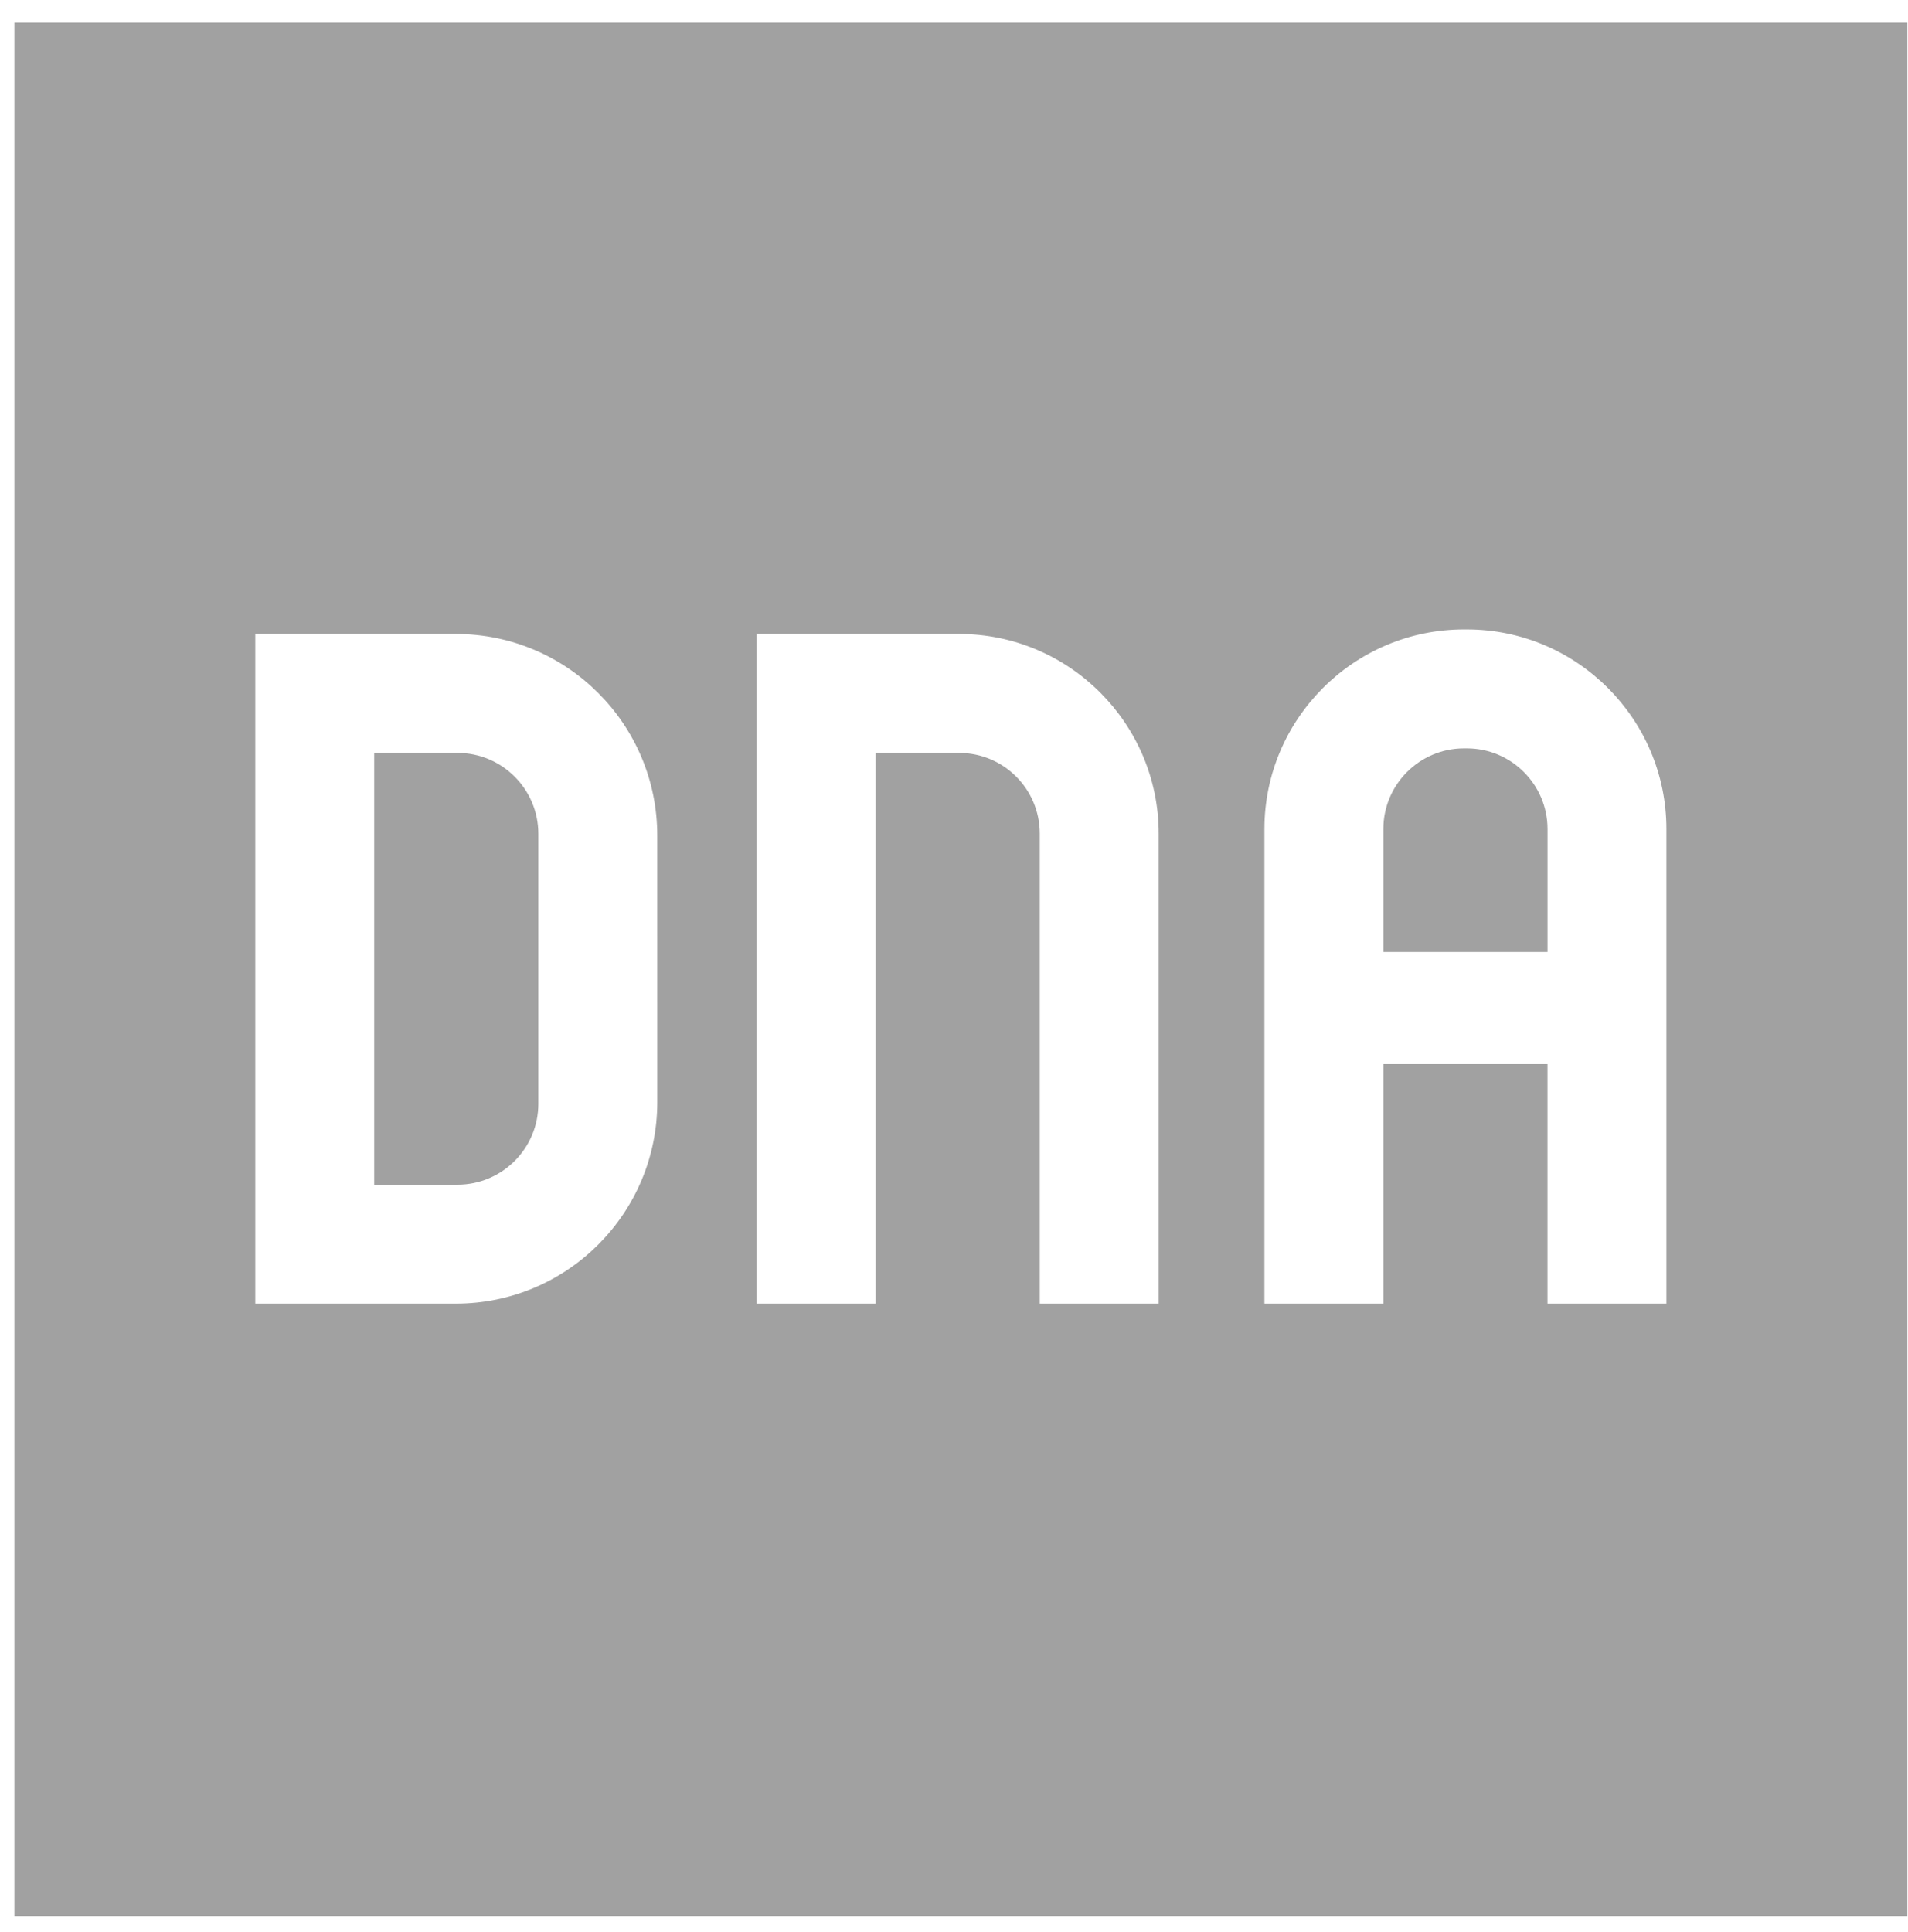 <?xml version="1.0"?>
<svg xmlns="http://www.w3.org/2000/svg" width="80" height="81" viewBox="0 0 80 81" fill="none">
<path d="M61.502 31.373H61.383C59.519 31.373 58.002 32.89 58.002 34.754V39.909H64.885V34.754C64.885 32.89 63.367 31.373 61.502 31.373Z" fill="#A1A1A1"/>
<path d="M19.179 31.563H15.69V49.664H19.179C21.052 49.664 22.572 48.145 22.572 46.272V34.956C22.572 33.081 21.052 31.563 19.179 31.563Z" fill="#A1A1A1"/>
<path d="M0.602 80.321H79.972V0.95H0.602V80.321ZM19.111 54.65H10.704V26.577H19.11C23.775 26.577 27.558 30.36 27.558 35.025L27.559 46.202C27.559 50.867 23.776 54.65 19.111 54.65ZM48.582 54.65H43.596V34.946C43.596 33.078 42.082 31.564 40.214 31.564H36.714V54.65H31.728V26.577H40.214C44.828 26.577 48.582 30.331 48.582 34.945V54.65ZM69.87 54.65H64.884V44.608H58.002V54.65H53.015V34.754C53.015 30.141 56.77 26.387 61.383 26.387H61.502C66.116 26.387 69.87 30.141 69.87 34.754V54.65Z" fill="#A1A1A1"/>
</svg>
